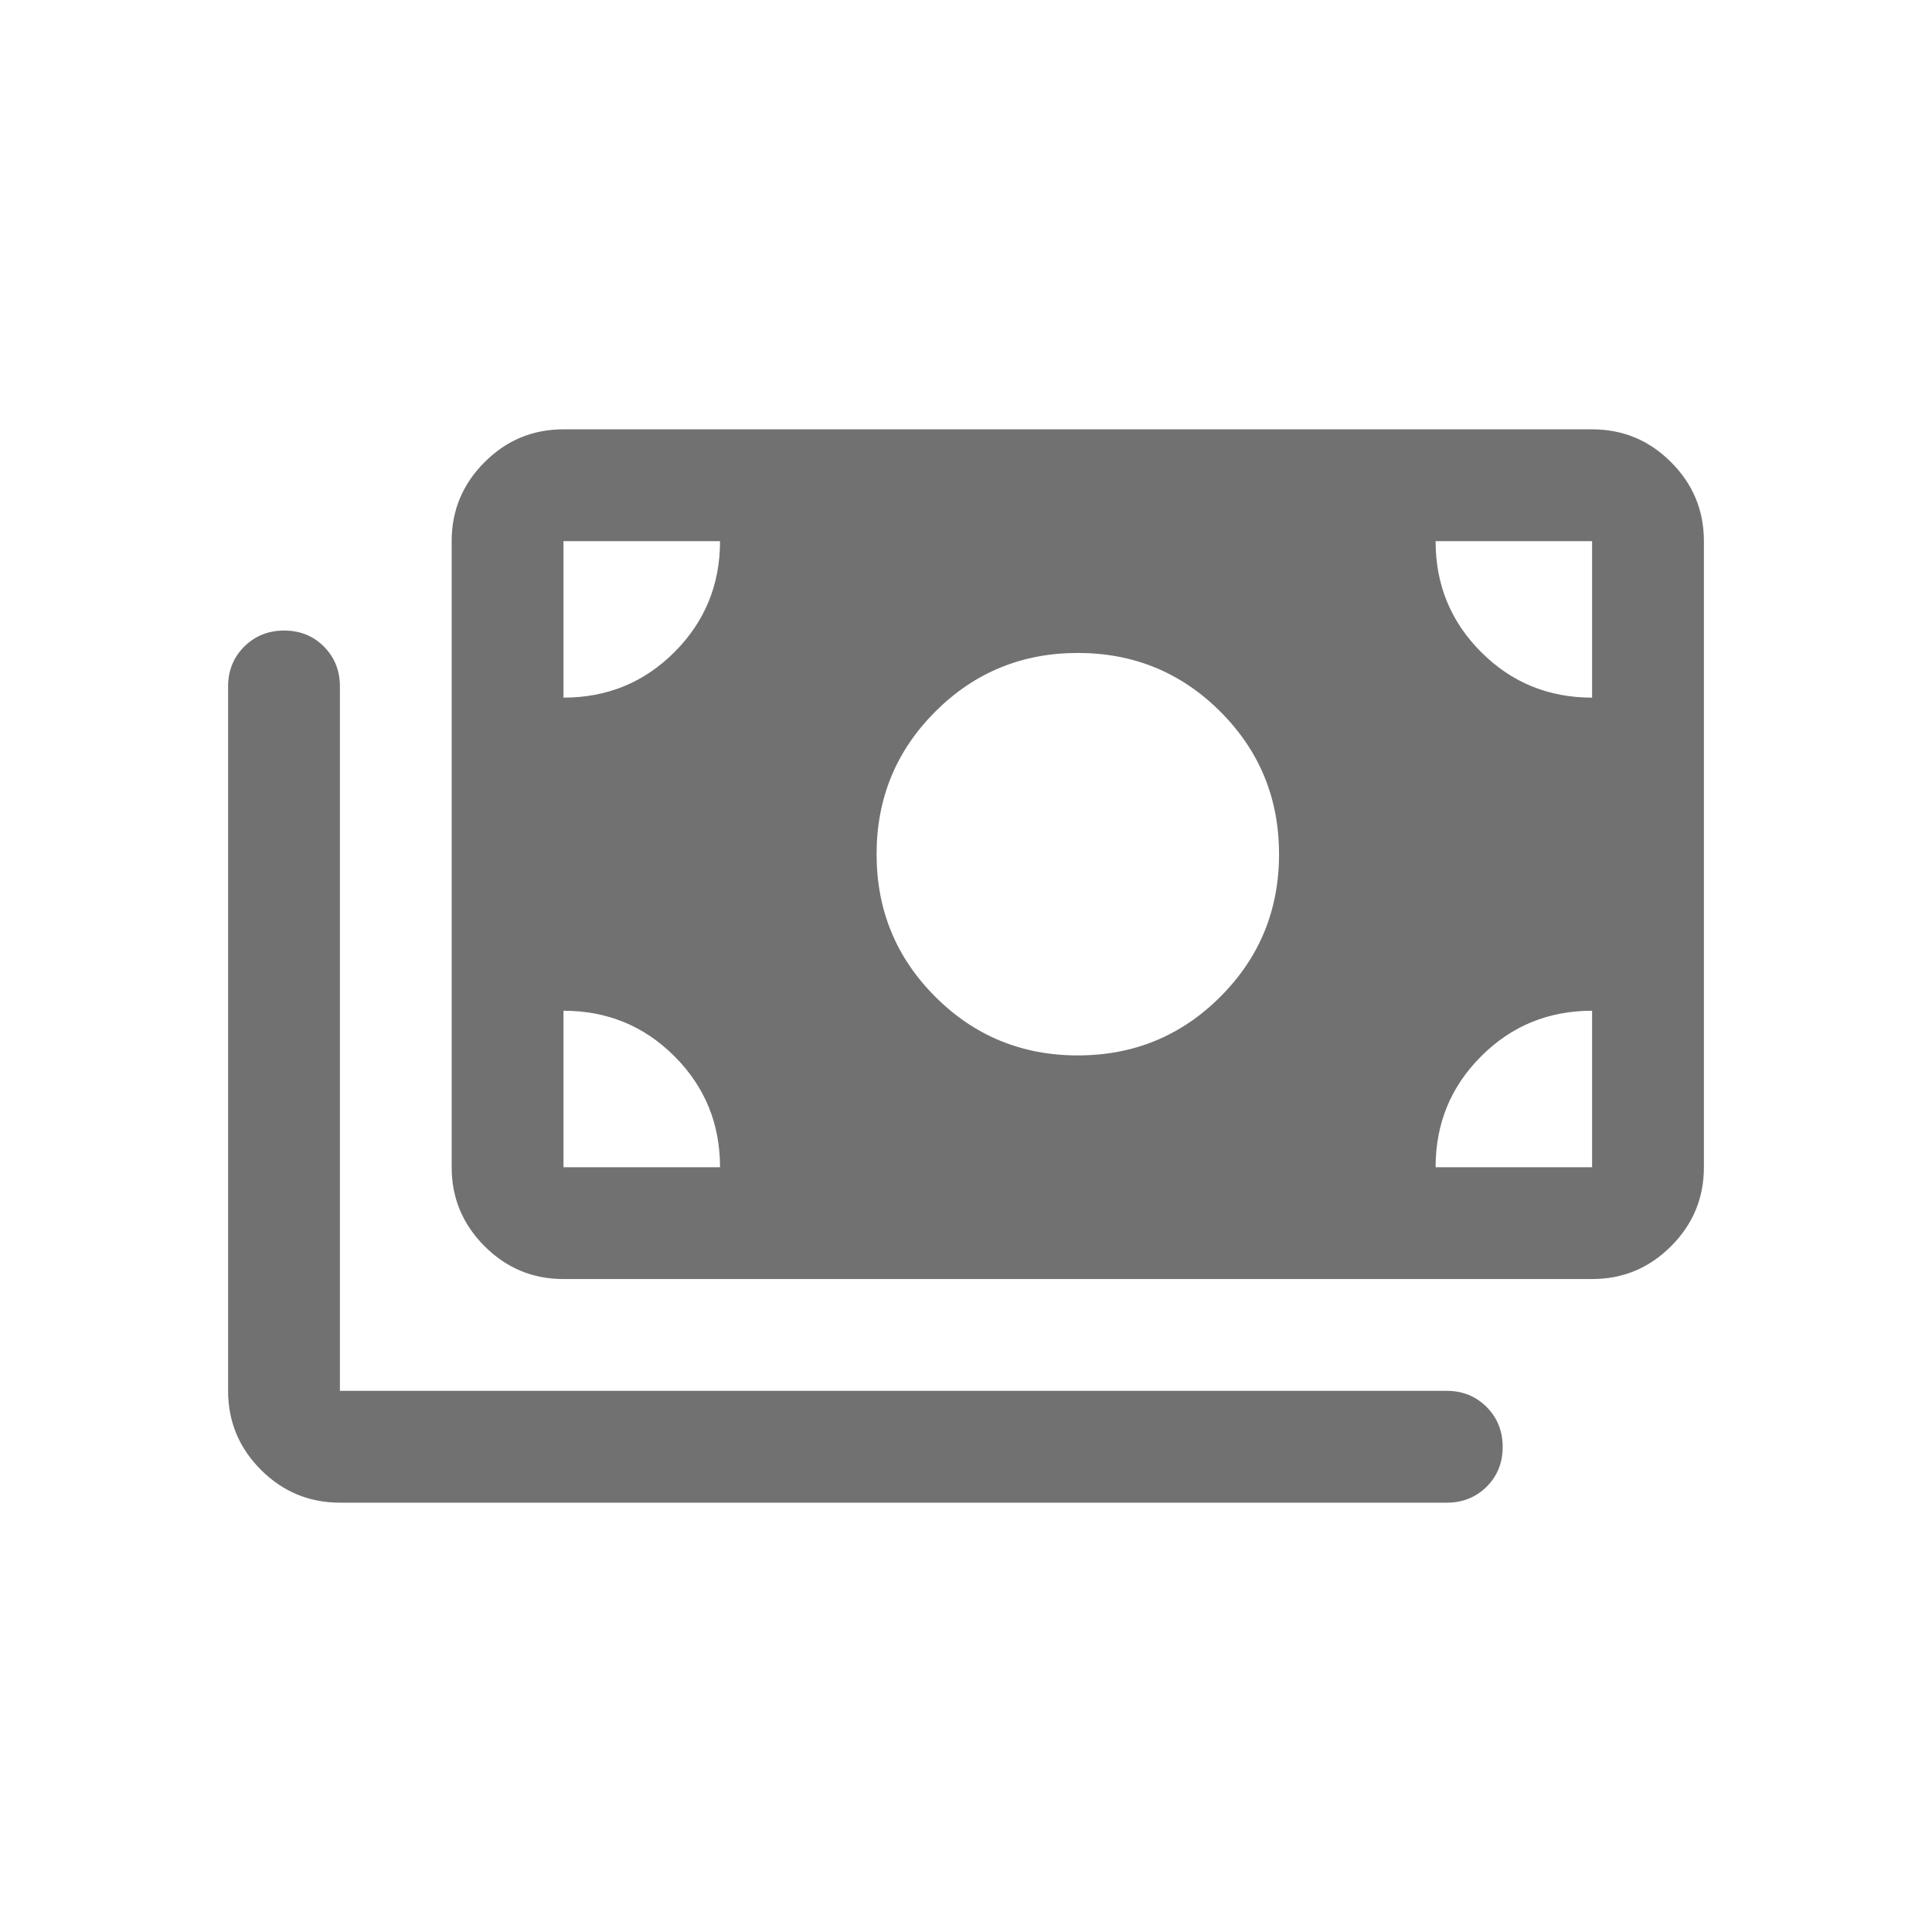 <svg width="32" height="32" viewBox="0 0 32 32" fill="none" xmlns="http://www.w3.org/2000/svg">
<path d="M5.63 24.889C5.121 24.889 4.684 24.707 4.322 24.345C3.959 23.982 3.778 23.546 3.778 23.037V11.37C3.778 11.108 3.867 10.888 4.045 10.71C4.223 10.533 4.444 10.444 4.707 10.444C4.97 10.444 5.19 10.533 5.366 10.71C5.542 10.888 5.63 11.108 5.63 11.37V23.037H23.963C24.225 23.037 24.445 23.126 24.623 23.304C24.8 23.482 24.889 23.703 24.889 23.966C24.889 24.229 24.8 24.449 24.623 24.625C24.445 24.801 24.225 24.889 23.963 24.889H5.63ZM9.333 21.185C8.824 21.185 8.388 21.004 8.026 20.641C7.663 20.278 7.481 19.842 7.481 19.333V8.963C7.481 8.454 7.663 8.018 8.026 7.655C8.388 7.292 8.824 7.111 9.333 7.111H26.37C26.88 7.111 27.316 7.292 27.678 7.655C28.041 8.018 28.222 8.454 28.222 8.963V19.333C28.222 19.842 28.041 20.278 27.678 20.641C27.316 21.004 26.88 21.185 26.37 21.185H9.333ZM11.926 19.333C11.926 18.611 11.674 17.998 11.171 17.495C10.668 16.992 10.056 16.741 9.333 16.741V19.333H11.926ZM23.778 19.333H26.37V16.741C25.648 16.741 25.035 16.992 24.533 17.495C24.029 17.998 23.778 18.611 23.778 19.333ZM17.852 17.481C18.778 17.481 19.565 17.157 20.213 16.509C20.861 15.861 21.185 15.074 21.185 14.148C21.185 13.222 20.861 12.435 20.213 11.787C19.565 11.139 18.778 10.815 17.852 10.815C16.926 10.815 16.139 11.139 15.491 11.787C14.843 12.435 14.519 13.222 14.519 14.148C14.519 15.074 14.843 15.861 15.491 16.509C16.139 17.157 16.926 17.481 17.852 17.481ZM9.333 11.555C10.056 11.555 10.668 11.304 11.171 10.801C11.674 10.298 11.926 9.685 11.926 8.963H9.333V11.555ZM26.37 11.555V8.963H23.778C23.778 9.685 24.029 10.298 24.533 10.801C25.035 11.304 25.648 11.555 26.37 11.555Z" fill="#717171"/>
</svg>
